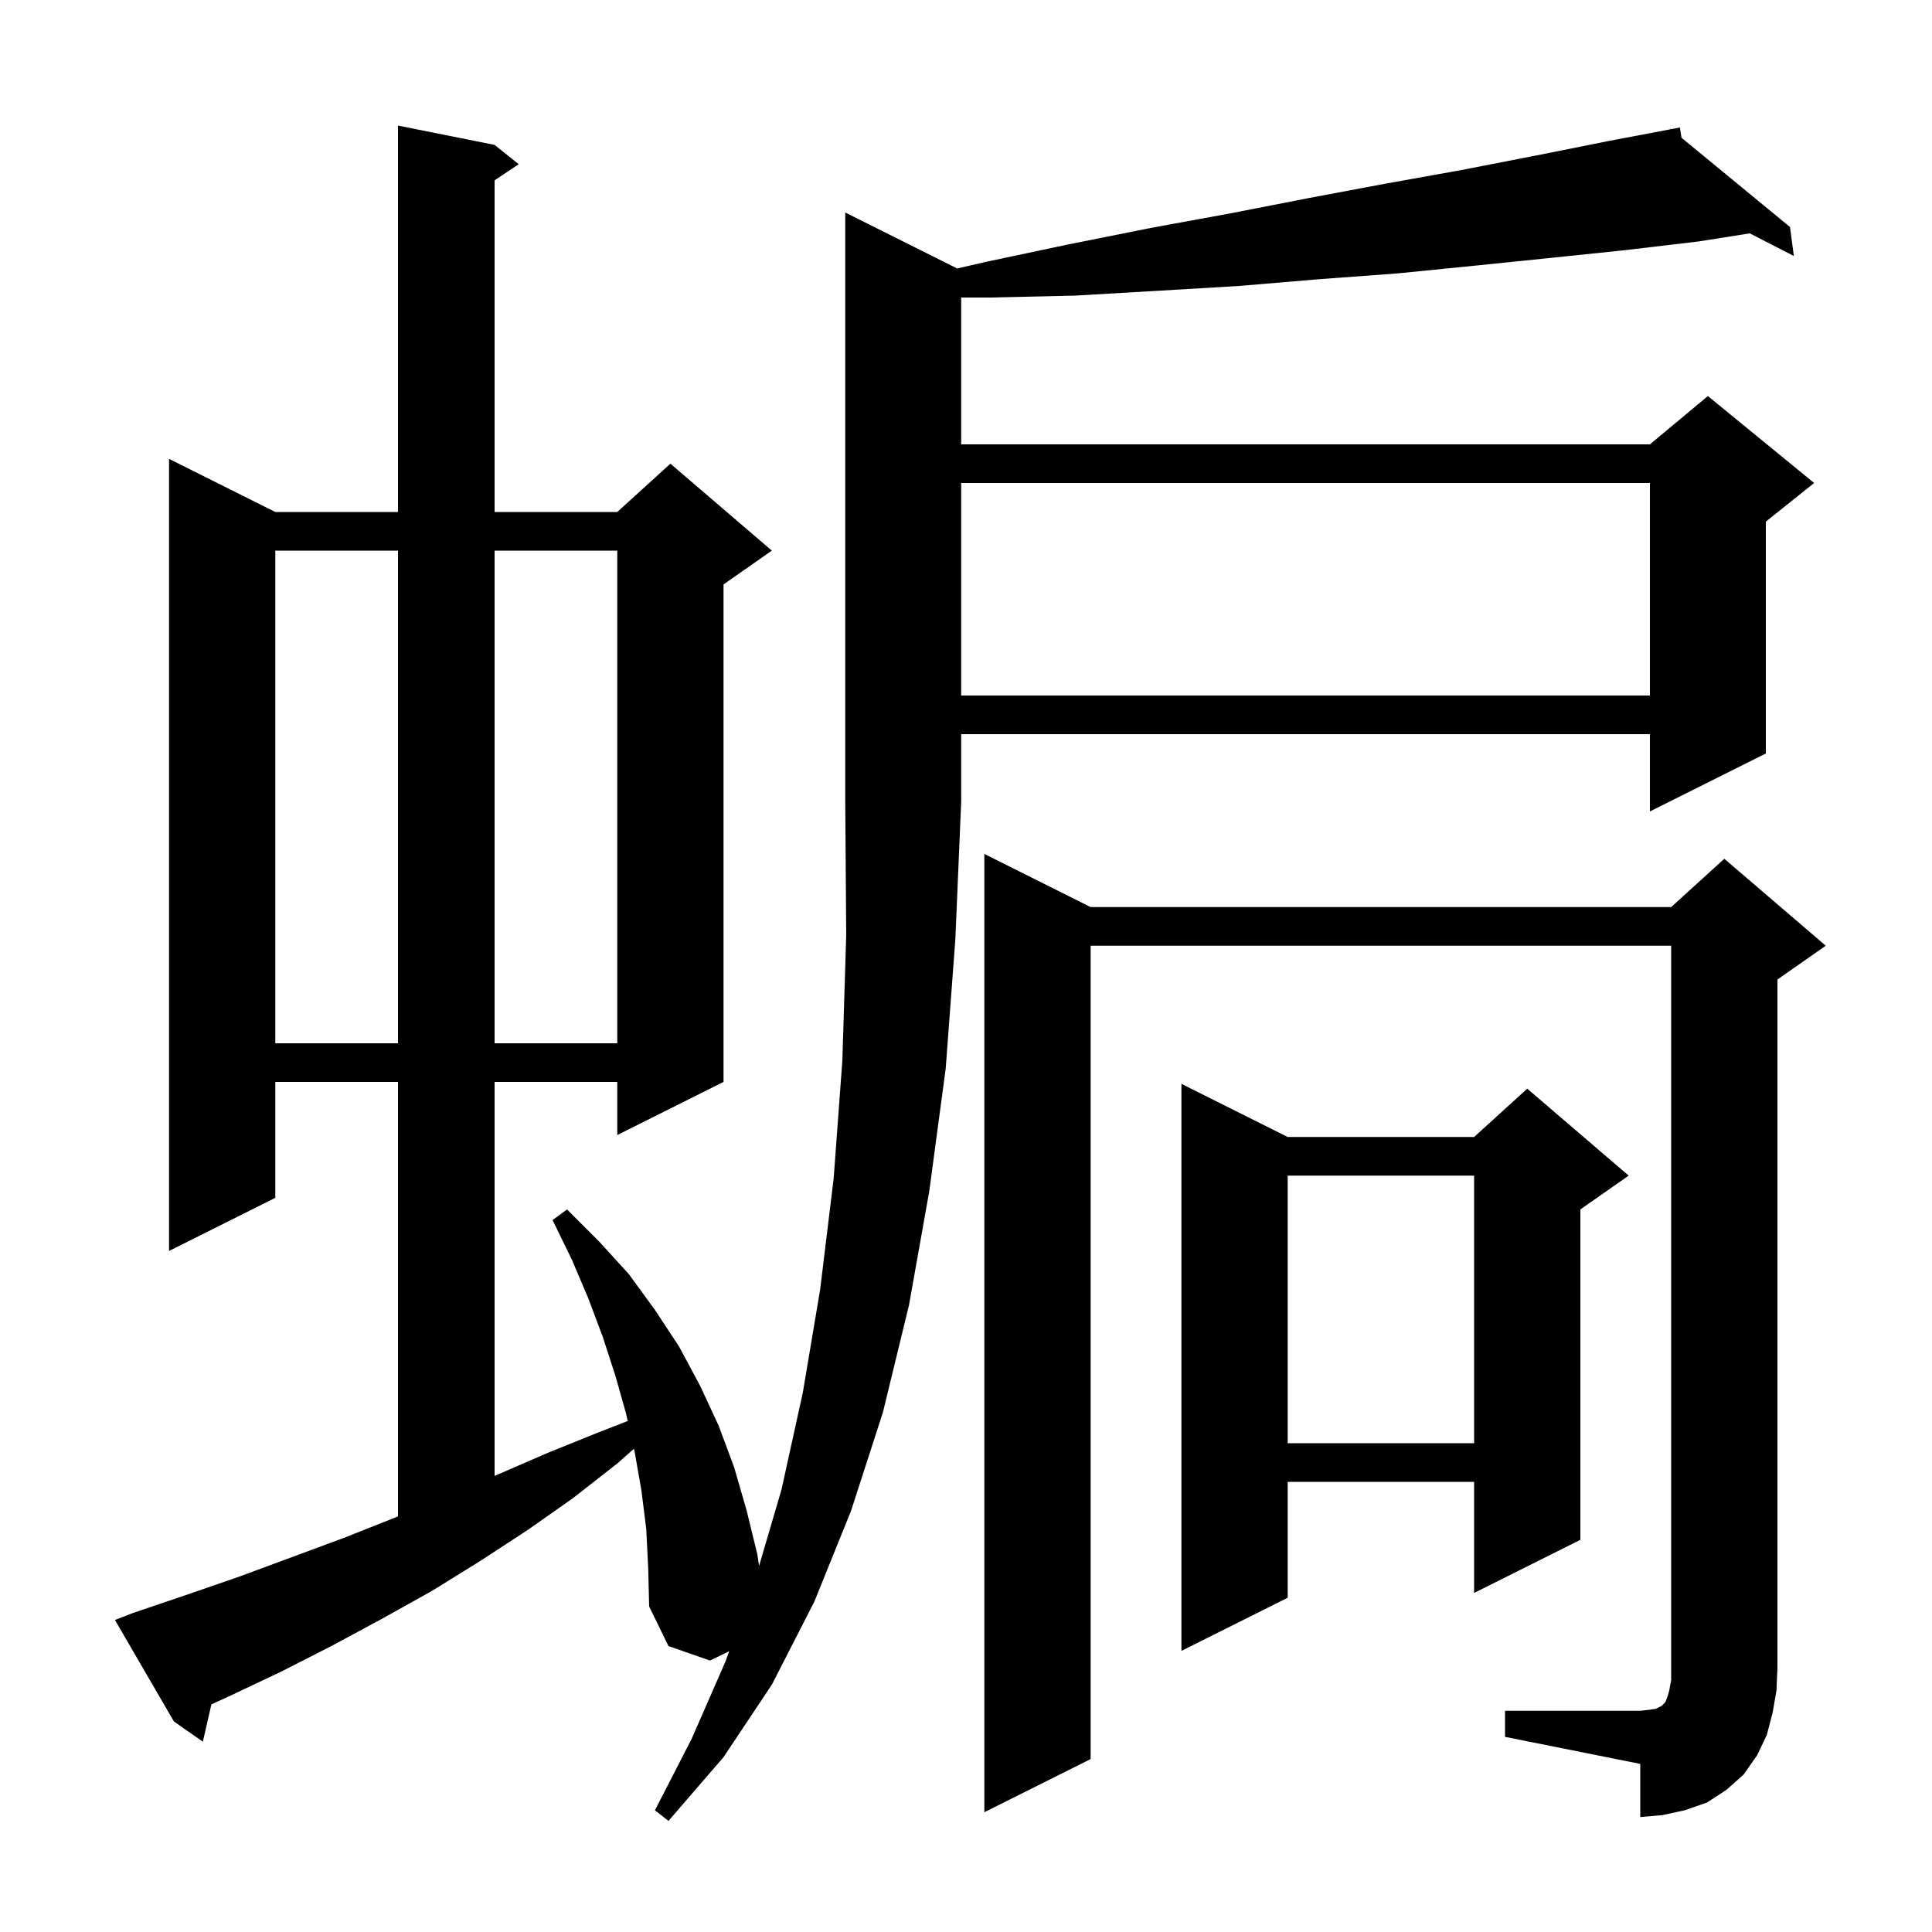<svg xmlns="http://www.w3.org/2000/svg" xmlns:xlink="http://www.w3.org/1999/xlink" version="1.1" baseProfile="full" viewBox="0 0 200 200" width="200" height="200"><g fill="currentColor"><path d="M 99.086 27.793 L 102.1 27.1 L 110.6 25.3 L 119.1 23.6 L 127.3 22.1 L 135.5 20.5 L 143.5 19.0 L 151.3 17.6 L 159.0 16.1 L 166.5 14.6 L 172.921 13.385 L 172.9 13.3 L 172.988 13.373 L 173.9 13.2 L 174.071 14.263 L 185.3 23.5 L 185.7 26.5 L 181.135 24.158 L 175.8 25.0 L 168.2 25.9 L 160.5 26.7 L 152.7 27.5 L 144.7 28.3 L 136.6 28.9 L 128.3 29.6 L 119.9 30.1 L 111.3 30.6 L 102.5 30.8 L 99.5 30.8 L 99.5 46.0 L 170.8 46.0 L 176.8 41.0 L 187.8 50.0 L 182.8 54.0 L 182.8 78.0 L 170.8 84.0 L 170.8 76.0 L 99.5 76.0 L 99.5 83.0 L 98.9 97.2 L 97.9 110.6 L 96.2 123.3 L 94.1 135.1 L 91.4 146.2 L 88.1 156.4 L 84.3 165.8 L 79.9 174.4 L 74.9 181.9 L 69.2 188.5 L 67.8 187.4 L 71.6 180.0 L 75.1 172.0 L 75.485 170.932 L 73.5 171.9 L 69.2 170.4 L 67.2 166.3 L 67.1 162.3 L 66.9 158.3 L 66.4 154.3 L 65.7 150.3 L 65.627 149.974 L 63.9 151.5 L 59.3 155.1 L 54.6 158.4 L 49.7 161.6 L 44.7 164.7 L 39.5 167.6 L 34.3 170.4 L 29.0 173.1 L 23.5 175.7 L 21.883 176.435 L 21.0 180.3 L 18.0 178.2 L 11.9 167.7 L 13.7 167.0 L 19.3 165.1 L 24.8 163.2 L 35.6 159.2 L 40.9 157.1 L 41.2 156.975 L 41.2 112.0 L 28.5 112.0 L 28.5 124.0 L 17.5 129.5 L 17.5 47.5 L 28.5 53.0 L 41.2 53.0 L 41.2 13.0 L 51.2 15.0 L 53.7 17.0 L 51.2 18.667 L 51.2 53.0 L 63.9 53.0 L 69.4 48.0 L 79.9 57.0 L 74.9 60.5 L 74.9 112.0 L 63.9 117.5 L 63.9 112.0 L 51.2 112.0 L 51.2 152.785 L 51.4 152.7 L 56.7 150.4 L 61.9 148.3 L 64.98 147.102 L 64.8 146.3 L 63.7 142.4 L 62.4 138.4 L 60.9 134.4 L 59.2 130.4 L 57.2 126.3 L 58.7 125.2 L 62.0 128.5 L 65.1 131.9 L 67.8 135.6 L 70.3 139.4 L 72.5 143.5 L 74.4 147.6 L 76.0 151.9 L 77.3 156.4 L 78.4 160.9 L 78.58 162.106 L 80.9 154.2 L 83.1 144.2 L 84.9 133.5 L 86.3 122.0 L 87.2 109.8 L 87.6 96.8 L 87.5 83.0 L 87.5 22.0 Z M 155.8 177.1 L 169.8 177.1 L 170.7 177.0 L 171.4 176.9 L 172.0 176.6 L 172.4 176.2 L 172.6 175.7 L 172.8 175.0 L 173.0 173.9 L 173.0 97.9 L 112.9 97.9 L 112.9 182.1 L 101.9 187.6 L 101.9 88.4 L 112.9 93.9 L 173.0 93.9 L 178.5 88.9 L 189.0 97.9 L 184.0 101.4 L 184.0 172.6 L 183.9 175.0 L 183.5 177.3 L 182.9 179.6 L 181.9 181.7 L 180.5 183.7 L 178.7 185.3 L 176.7 186.6 L 174.4 187.4 L 172.1 187.9 L 169.8 188.1 L 169.8 182.6 L 155.8 179.8 Z M 133.3 117.7 L 152.6 117.7 L 158.1 112.7 L 168.6 121.7 L 163.6 125.2 L 163.6 159.4 L 152.6 164.9 L 152.6 153.4 L 133.3 153.4 L 133.3 165.4 L 122.3 170.9 L 122.3 112.2 Z M 133.3 121.7 L 133.3 149.4 L 152.6 149.4 L 152.6 121.7 Z M 28.5 57.0 L 28.5 108.0 L 41.2 108.0 L 41.2 57.0 Z M 51.2 57.0 L 51.2 108.0 L 63.9 108.0 L 63.9 57.0 Z M 99.5 50.0 L 99.5 72.0 L 170.8 72.0 L 170.8 50.0 Z "/></g></svg>